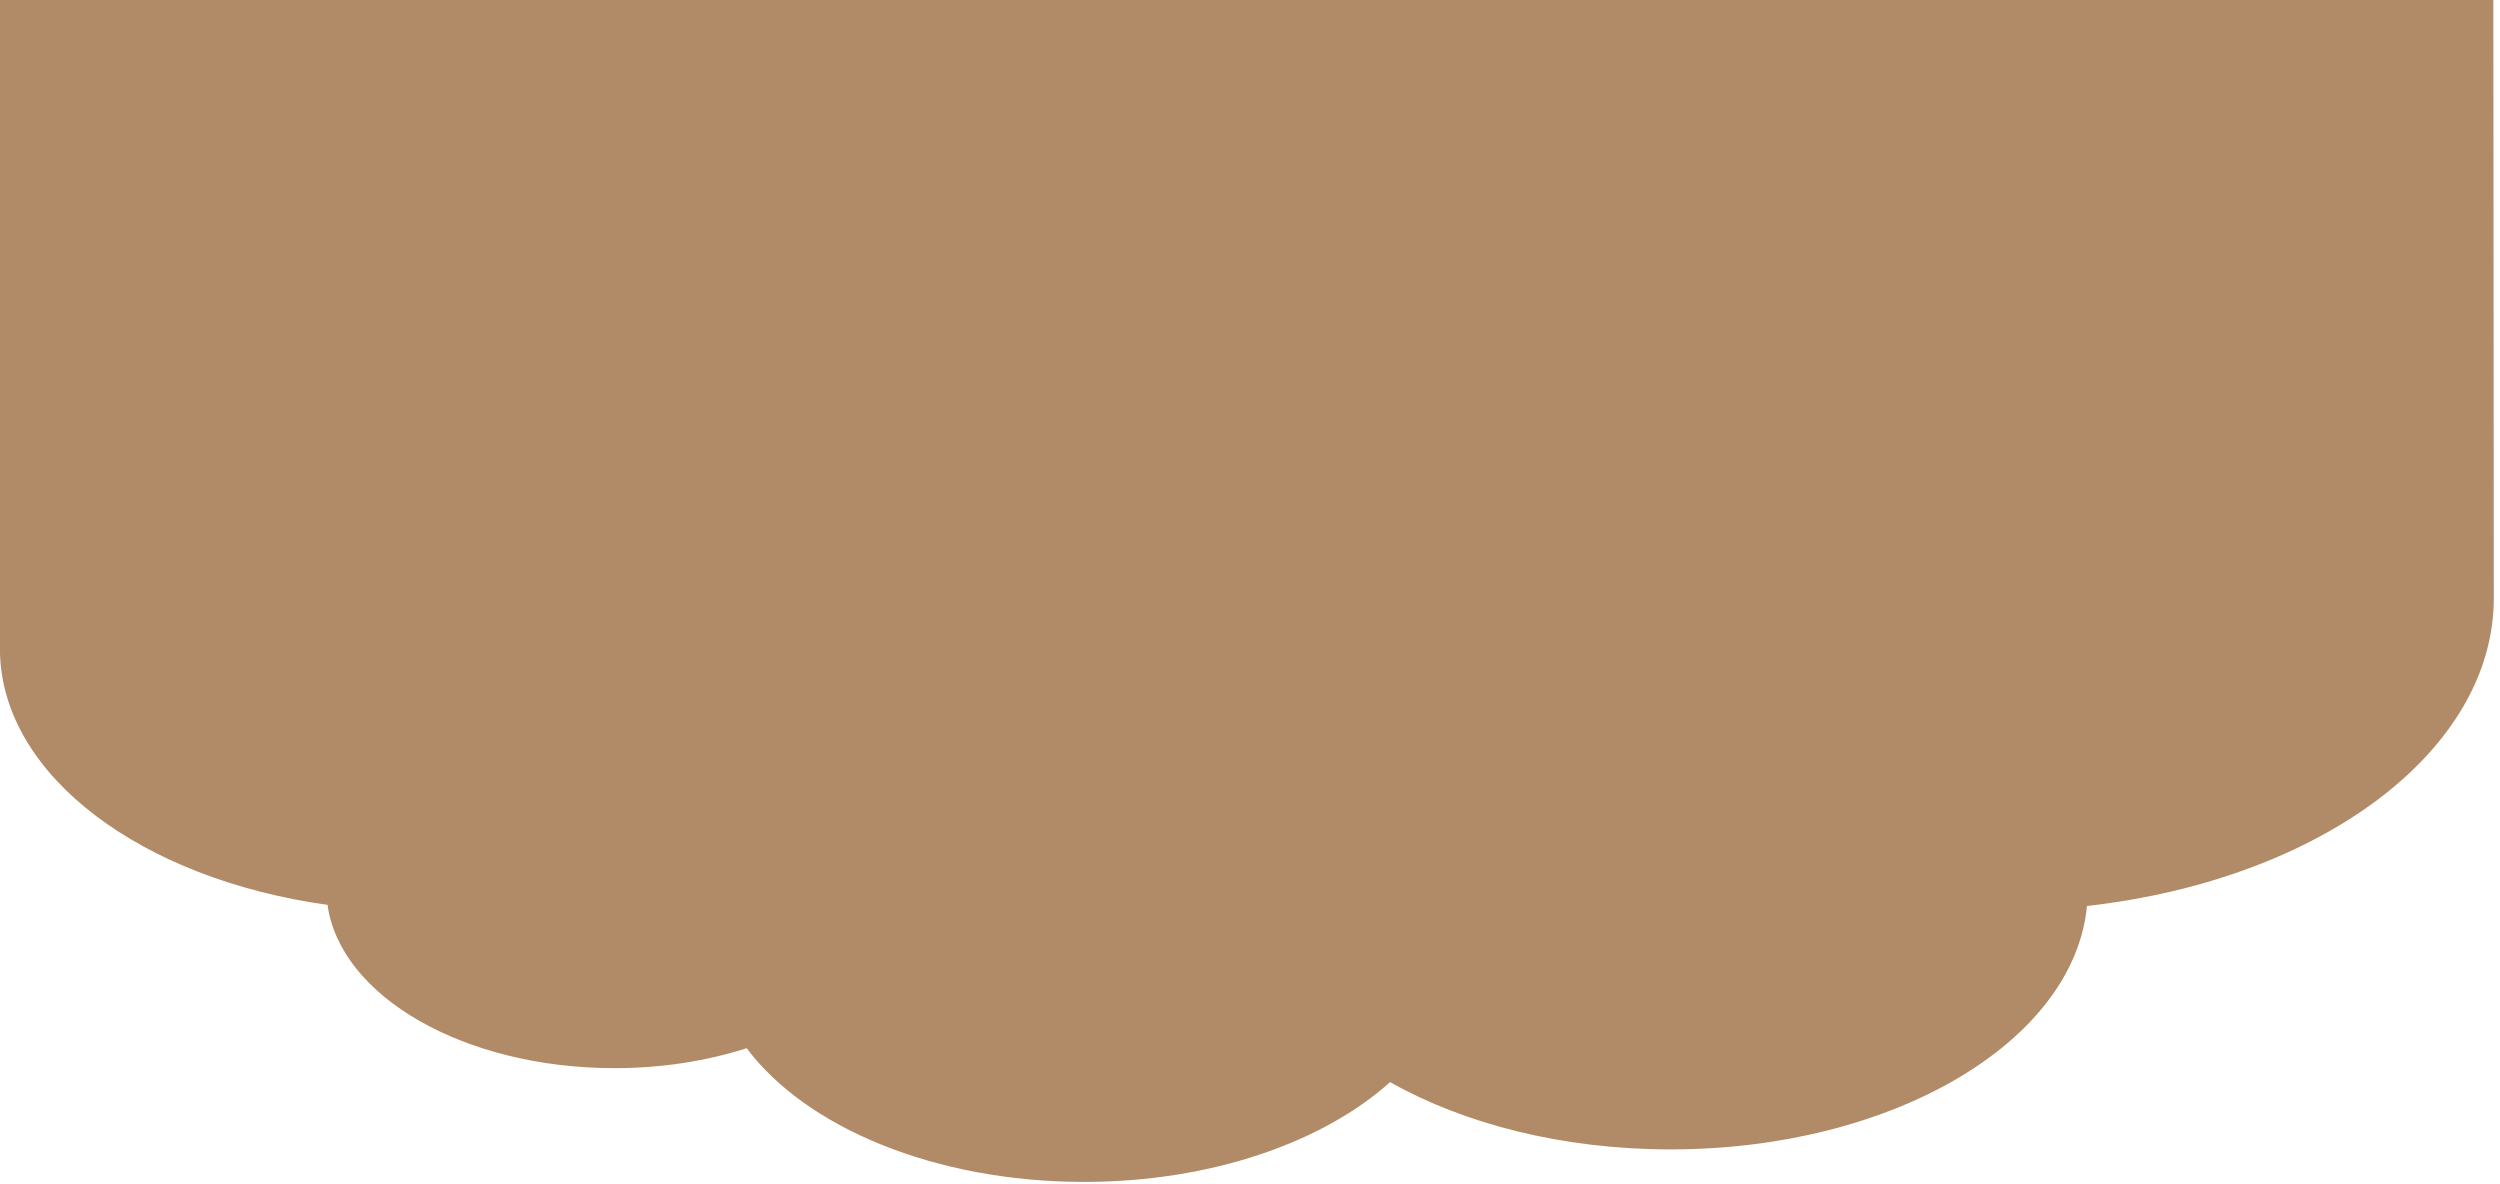 <svg width="376" height="178" viewBox="0 0 376 178" fill="none" xmlns="http://www.w3.org/2000/svg">
<g clip-path="url(#clip0_32_507)">
<path d="M375.07 89.94C375.07 112.91 349.04 132.3 313.88 136.26C311.93 156.68 284.64 172.87 251.25 172.87C235.01 172.87 220.21 169.04 209.07 162.75C198.98 171.81 182.13 177.76 163.04 177.76C140.56 177.76 121.19 169.53 112.3 157.65C106.35 159.56 99.59 160.65 92.42 160.65C69.76 160.65 51.17 149.85 49.26 136.09C21.37 132.22 0.53 116.77 0 98.3V0H375L375.07 89.94Z" fill="#B18B67"/>
</g>
<defs>
<clipPath id="clip0_32_507">
<rect width="375.07" height="177.76" fill="white"/>
</clipPath>
</defs>
</svg>
